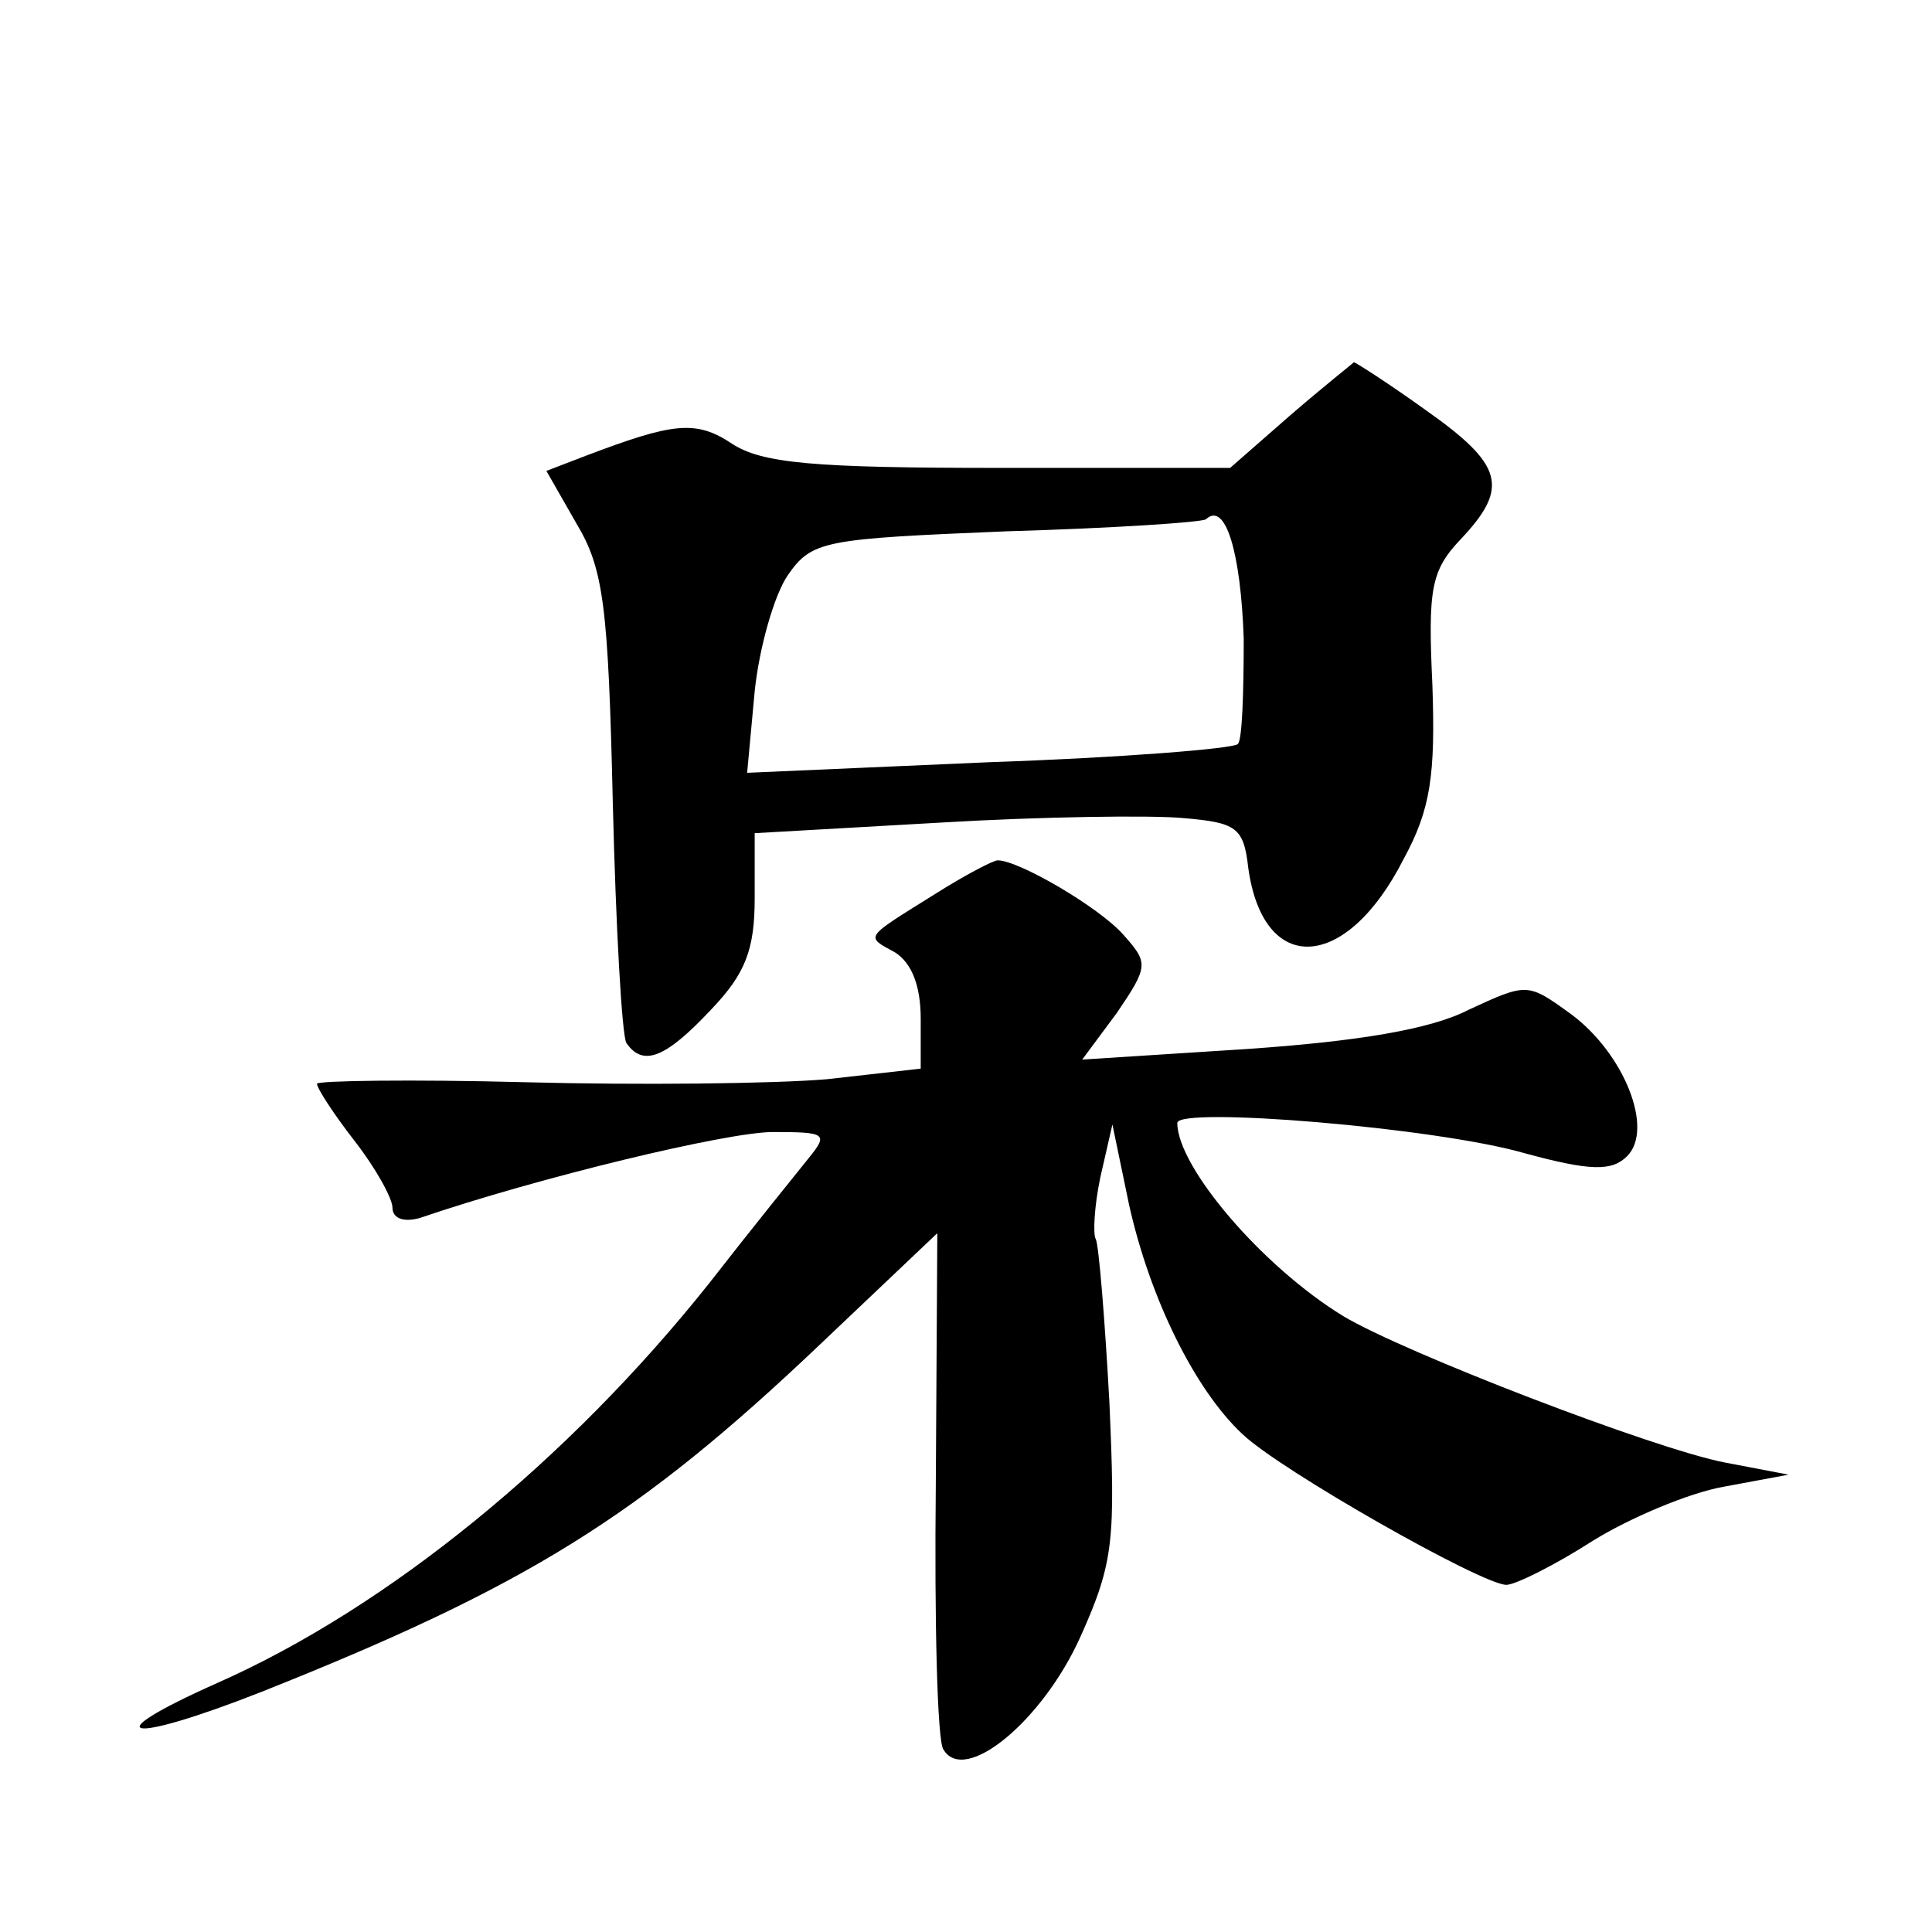 <?xml version="1.0" standalone="no"?>
<!DOCTYPE svg PUBLIC "-//W3C//DTD SVG 20010904//EN"
 "http://www.w3.org/TR/2001/REC-SVG-20010904/DTD/svg10.dtd">
<svg version="1.0" xmlns="http://www.w3.org/2000/svg"
 width="128pt" height="128pt" viewBox="0 0 128 128"
 preserveAspectRatio="xMidYMid meet">
<g transform="translate(0,128) scale(0.1,-0.1)"
fill="#0" stroke="none">
<path d="M855 1005 l-40 -35 -153 0 c-123 0 -157 3 -177 16 -24 16 -39 14 -97 -8
l-26 -10 20 -35 c18 -30 21 -55 24 -185 2 -82 6 -154 9 -159 11 -16 26 -10 56 22
23 24 29 40 29 74 l0 43 123 7 c67 4 140 5 161 3 35 -3 40 -6 43 -33 10 -72 65
-69 103 6 18 33 21 56 19 115 -3 64 -1 76 19 97 32 34 28 49 -23 85 -25 18 -47
32 -48 32 -1 -1 -20 -16 -42 -35z m-31 -148 c0 -36 -1 -68 -4 -70 -3 -3 -77 -9
-165 -12 l-160 -7 5 54 c3 29 13 64 22 77 16 23 24 24 145 29 70 2 130 6 132 8
13 12 23 -22 25 -79z M620 688 c-48 -30 -47 -28 -27 -39 11 -7 17 -22 17 -44 l0
-33 -62 -7 c-35 -3 -125 -4 -200 -2 -76 2 -138 1 -138 -1 0 -3 11 -20 25 -38 14
-18 25 -38 25 -44 0 -7 7 -10 18 -7 79 27 204 57 234 57 35 0 37 -1 24 -17 -8 -10
-38 -47 -66 -83 -93 -117 -213 -215 -326 -265 -83 -37 -60 -41 29 -6 176 70 250
116 370 230 l78 74 -1 -166 c-1 -91 1 -171 5 -176 14 -24 66 19 91 75 22 49 23
64 19 155 -3 55 -7 104 -9 108 -2 3 -1 22 3 41 l8 35 11 -53 c14 -63 44 -123 75
-152 25 -24 159 -100 175 -100 6 0 32 13 57 29 24 15 64 32 87 36 l43 8 -42 8 c-47
9 -213 73 -253 97 -54 33 -110 99 -110 128 0 11 171 -3 230 -20 44 -12 58 -12 68
-2 18 18 -2 68 -37 94 -29 21 -29 21 -68 3 -25 -13 -74 -21 -147 -26 l-109 -7 23
31 c21 31 21 33 4 52 -16 18 -69 49 -83 49 -3 0 -22 -10 -41 -22z"/>
</g>
</svg>
